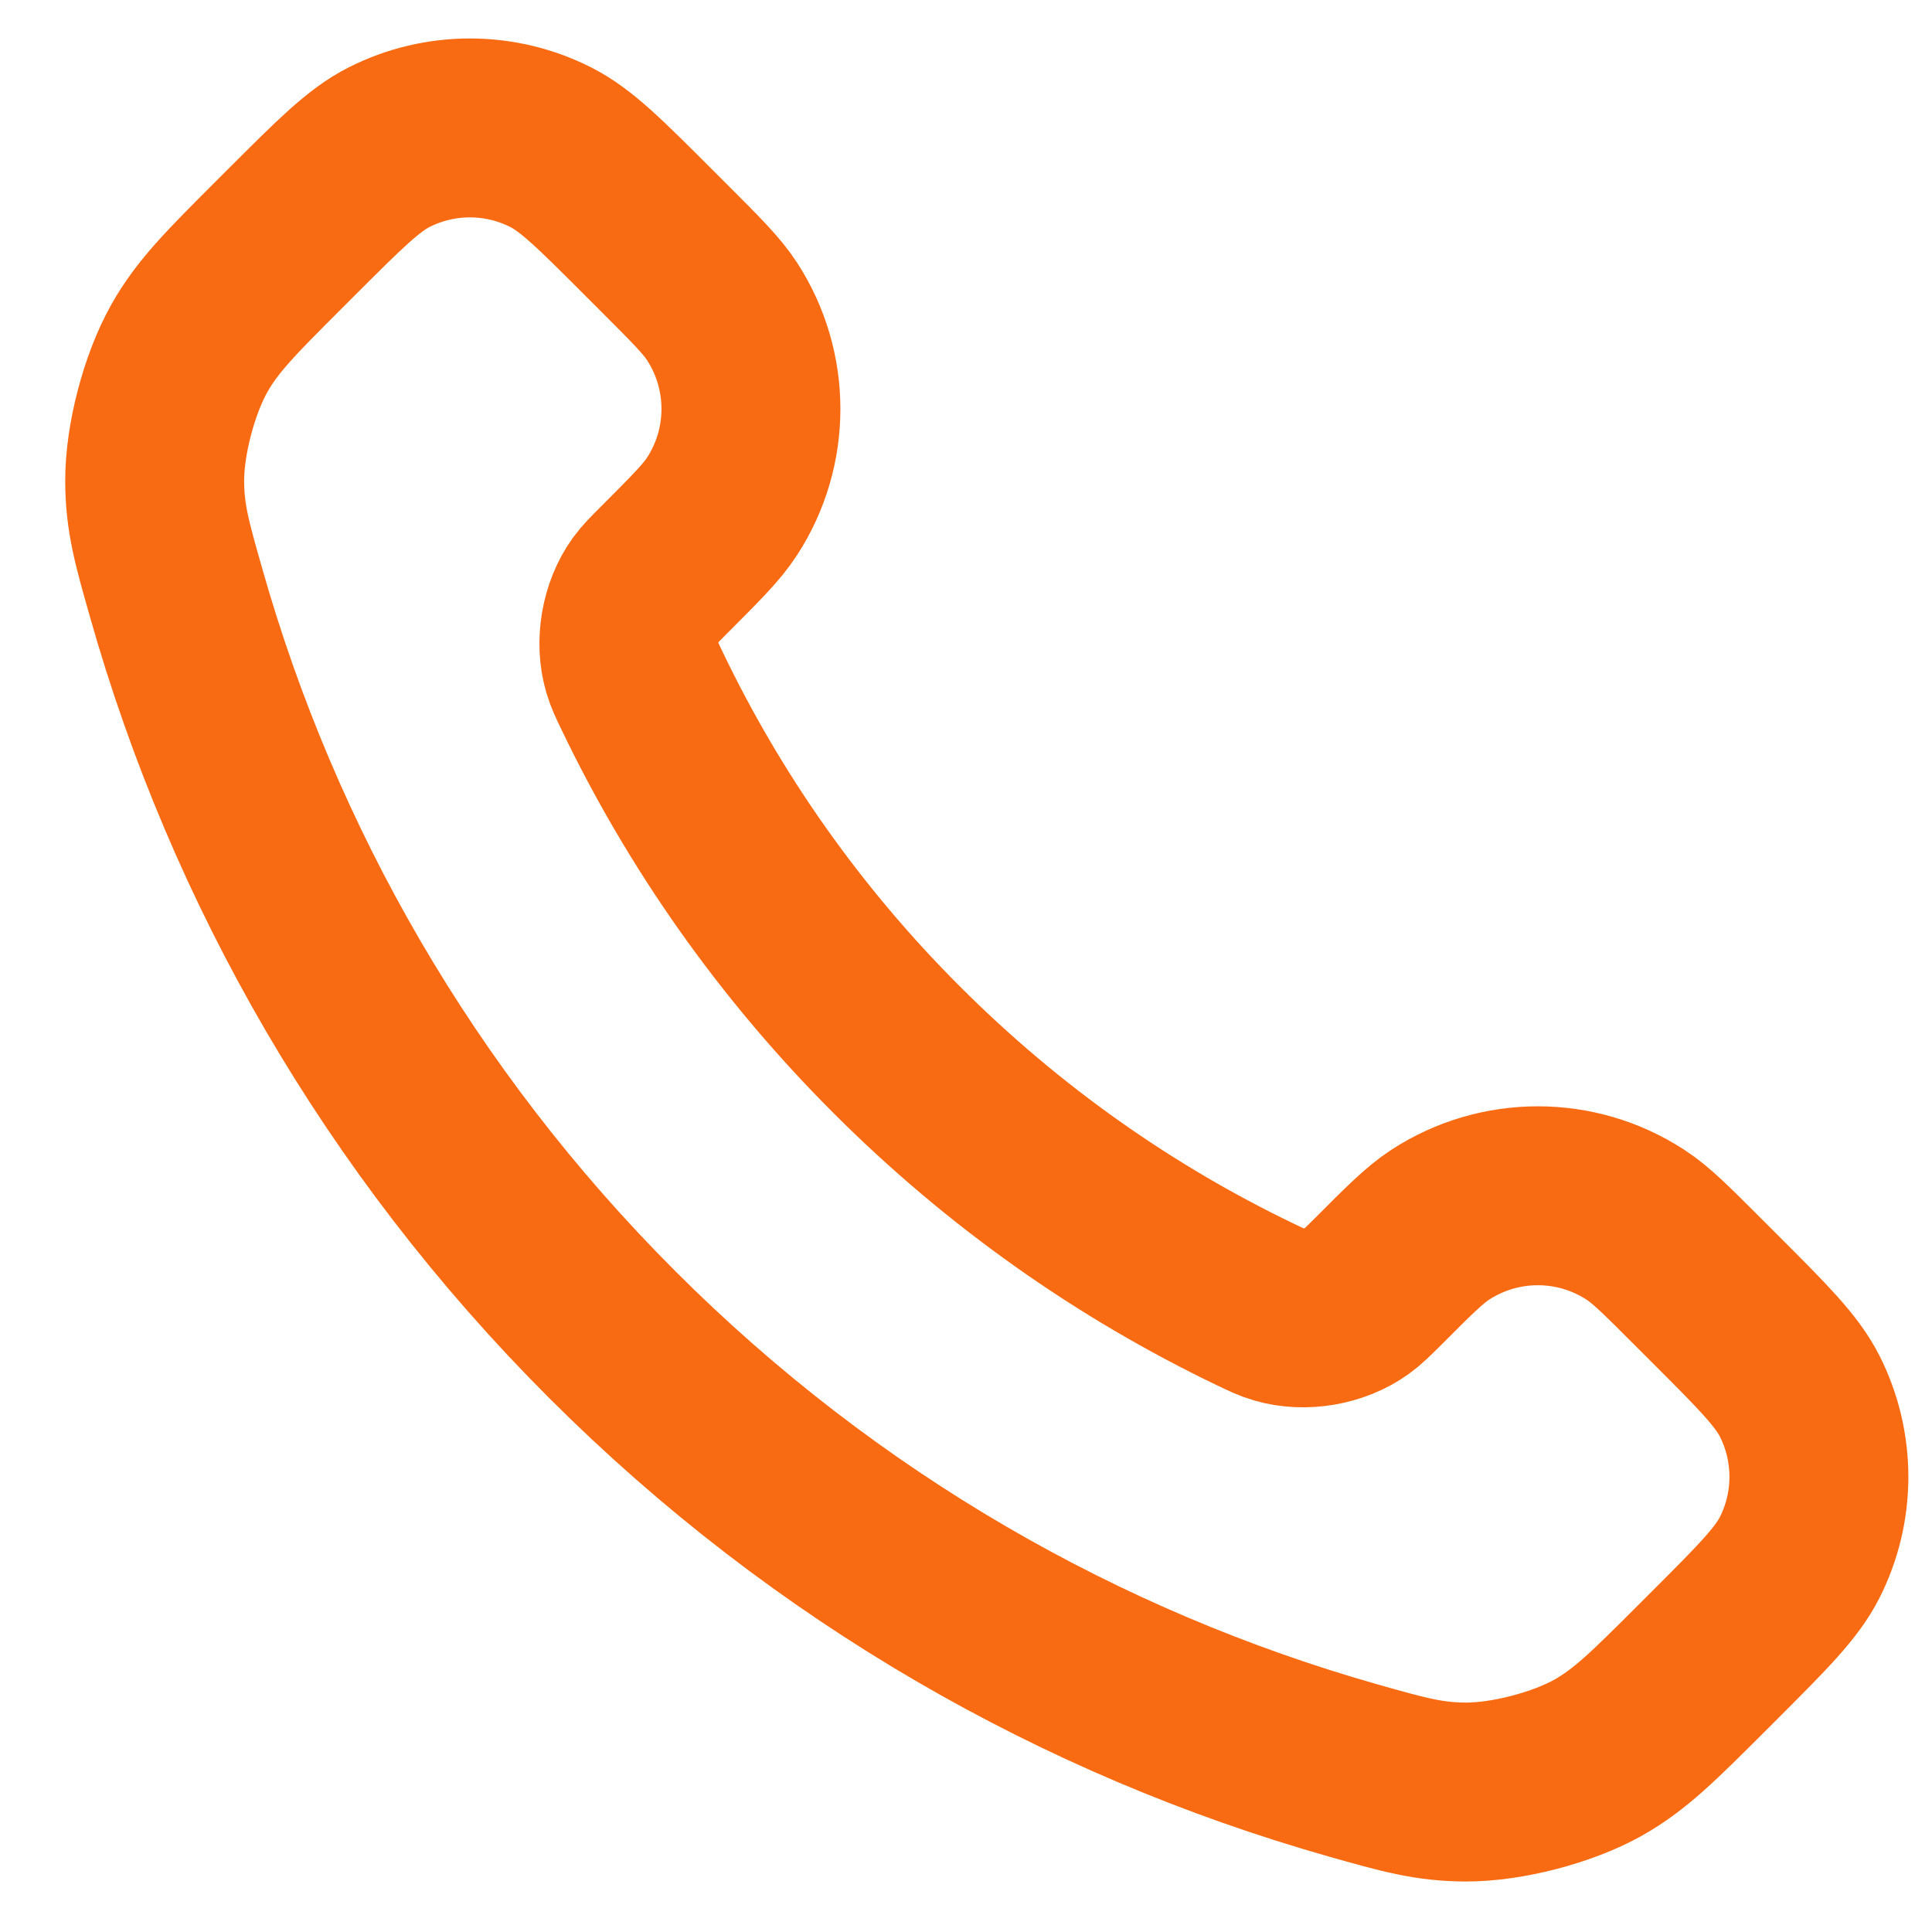 <svg width="18" height="18" viewBox="0 0 18 18" fill="none" xmlns="http://www.w3.org/2000/svg">
<path d="M5.984 6.44C6.564 7.648 7.354 8.781 8.356 9.782C9.357 10.783 10.489 11.574 11.697 12.154C11.801 12.204 11.853 12.229 11.919 12.248C12.152 12.316 12.439 12.267 12.637 12.125C12.693 12.085 12.74 12.038 12.836 11.943C13.127 11.651 13.273 11.505 13.419 11.41C13.972 11.051 14.684 11.051 15.236 11.41C15.383 11.505 15.528 11.651 15.82 11.943L15.982 12.105C16.425 12.548 16.646 12.769 16.767 13.007C17.006 13.48 17.006 14.039 16.767 14.511C16.646 14.749 16.425 14.971 15.982 15.414L15.851 15.545C15.409 15.986 15.189 16.207 14.889 16.376C14.556 16.563 14.039 16.697 13.657 16.696C13.313 16.695 13.077 16.628 12.607 16.495C10.079 15.777 7.694 14.424 5.704 12.434C3.714 10.444 2.36 8.058 1.643 5.53C1.509 5.06 1.442 4.825 1.441 4.481C1.44 4.099 1.575 3.582 1.762 3.249C1.93 2.949 2.151 2.728 2.592 2.287L2.724 2.155C3.167 1.713 3.388 1.491 3.626 1.371C4.099 1.132 4.657 1.132 5.13 1.371C5.368 1.491 5.59 1.713 6.032 2.155L6.195 2.318C6.486 2.609 6.632 2.755 6.727 2.901C7.086 3.454 7.086 4.166 6.727 4.718C6.632 4.865 6.486 5.01 6.195 5.302C6.1 5.397 6.052 5.445 6.012 5.5C5.87 5.698 5.821 5.985 5.89 6.219C5.909 6.284 5.934 6.336 5.984 6.44Z" stroke="#F96B13" stroke-width="1.667" stroke-linecap="round" stroke-linejoin="round"/>
</svg>
